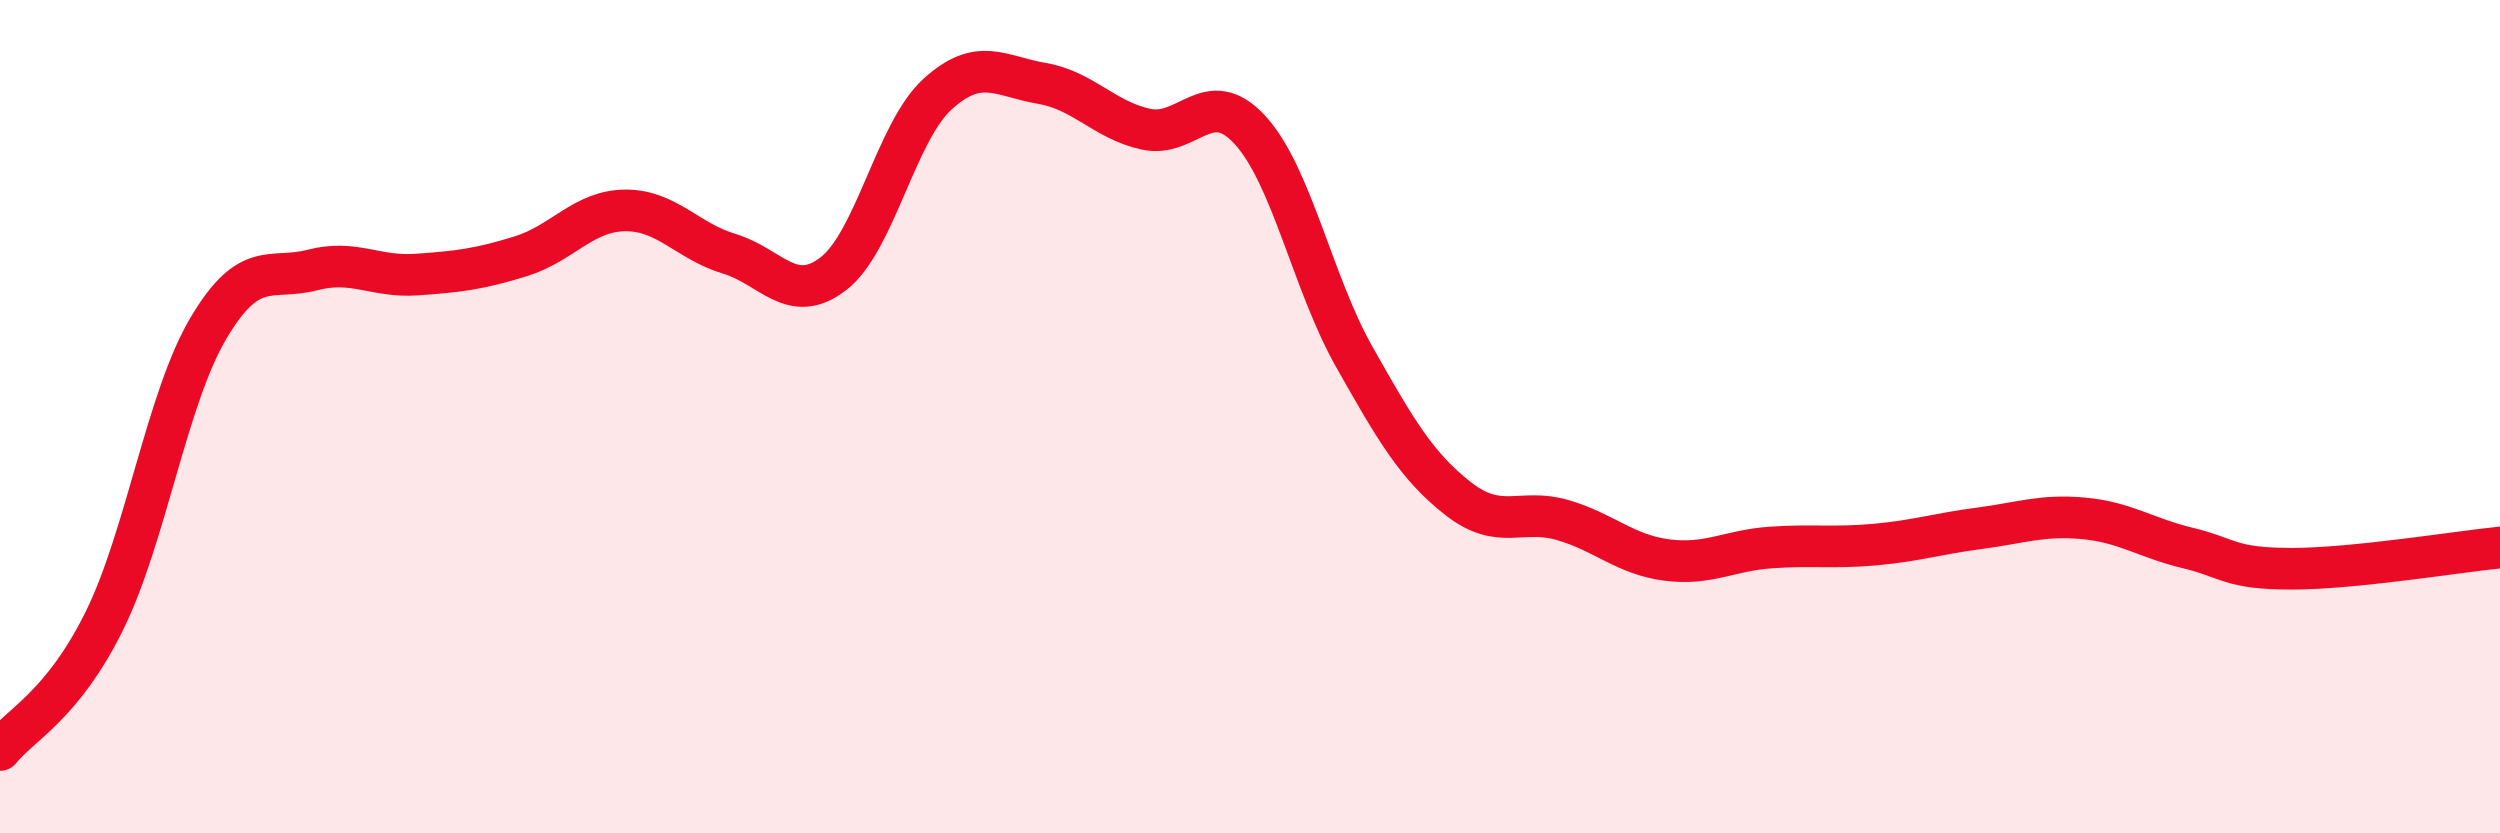 
    <svg width="60" height="20" viewBox="0 0 60 20" xmlns="http://www.w3.org/2000/svg">
      <path
        d="M 0,18 C 0.5,17.38 1.5,16.93 2.5,14.91 C 3.5,12.89 4,9.57 5,7.88 C 6,6.19 6.5,6.74 7.5,6.48 C 8.5,6.22 9,6.66 10,6.59 C 11,6.52 11.5,6.46 12.5,6.15 C 13.5,5.84 14,5.06 15,5.05 C 16,5.04 16.5,5.79 17.5,6.09 C 18.5,6.39 19,7.34 20,6.57 C 21,5.8 21.5,3.17 22.5,2.26 C 23.5,1.35 24,1.83 25,2 C 26,2.17 26.5,2.88 27.5,3.1 C 28.5,3.32 29,2.03 30,3.12 C 31,4.21 31.5,6.79 32.5,8.56 C 33.5,10.33 34,11.19 35,11.97 C 36,12.75 36.5,12.19 37.5,12.48 C 38.5,12.77 39,13.31 40,13.44 C 41,13.57 41.5,13.21 42.5,13.14 C 43.5,13.07 44,13.16 45,13.07 C 46,12.98 46.5,12.81 47.5,12.68 C 48.5,12.55 49,12.35 50,12.44 C 51,12.53 51.5,12.91 52.5,13.15 C 53.5,13.39 53.5,13.65 55,13.65 C 56.5,13.65 59,13.24 60,13.14L60 20L0 20Z"
        fill="#EB0A25"
        opacity="0.1"
        stroke-linecap="round"
        stroke-linejoin="round"
      />
      <path
        d="M 0,18 C 0.5,17.38 1.5,16.93 2.5,14.91 C 3.5,12.89 4,9.57 5,7.88 C 6,6.19 6.5,6.74 7.5,6.48 C 8.5,6.22 9,6.66 10,6.59 C 11,6.52 11.5,6.46 12.5,6.15 C 13.5,5.84 14,5.06 15,5.05 C 16,5.04 16.5,5.79 17.5,6.09 C 18.5,6.39 19,7.34 20,6.57 C 21,5.8 21.5,3.17 22.5,2.26 C 23.5,1.35 24,1.83 25,2 C 26,2.17 26.5,2.88 27.5,3.1 C 28.5,3.32 29,2.03 30,3.12 C 31,4.21 31.5,6.79 32.5,8.56 C 33.5,10.33 34,11.19 35,11.97 C 36,12.75 36.5,12.19 37.5,12.48 C 38.5,12.77 39,13.31 40,13.44 C 41,13.57 41.5,13.21 42.5,13.14 C 43.5,13.07 44,13.16 45,13.07 C 46,12.98 46.5,12.81 47.5,12.68 C 48.5,12.55 49,12.35 50,12.44 C 51,12.53 51.5,12.91 52.5,13.15 C 53.5,13.39 53.5,13.65 55,13.65 C 56.5,13.65 59,13.24 60,13.14"
        stroke="#EB0A25"
        stroke-width="1"
        fill="none"
        stroke-linecap="round"
        stroke-linejoin="round"
      />
    </svg>
  
